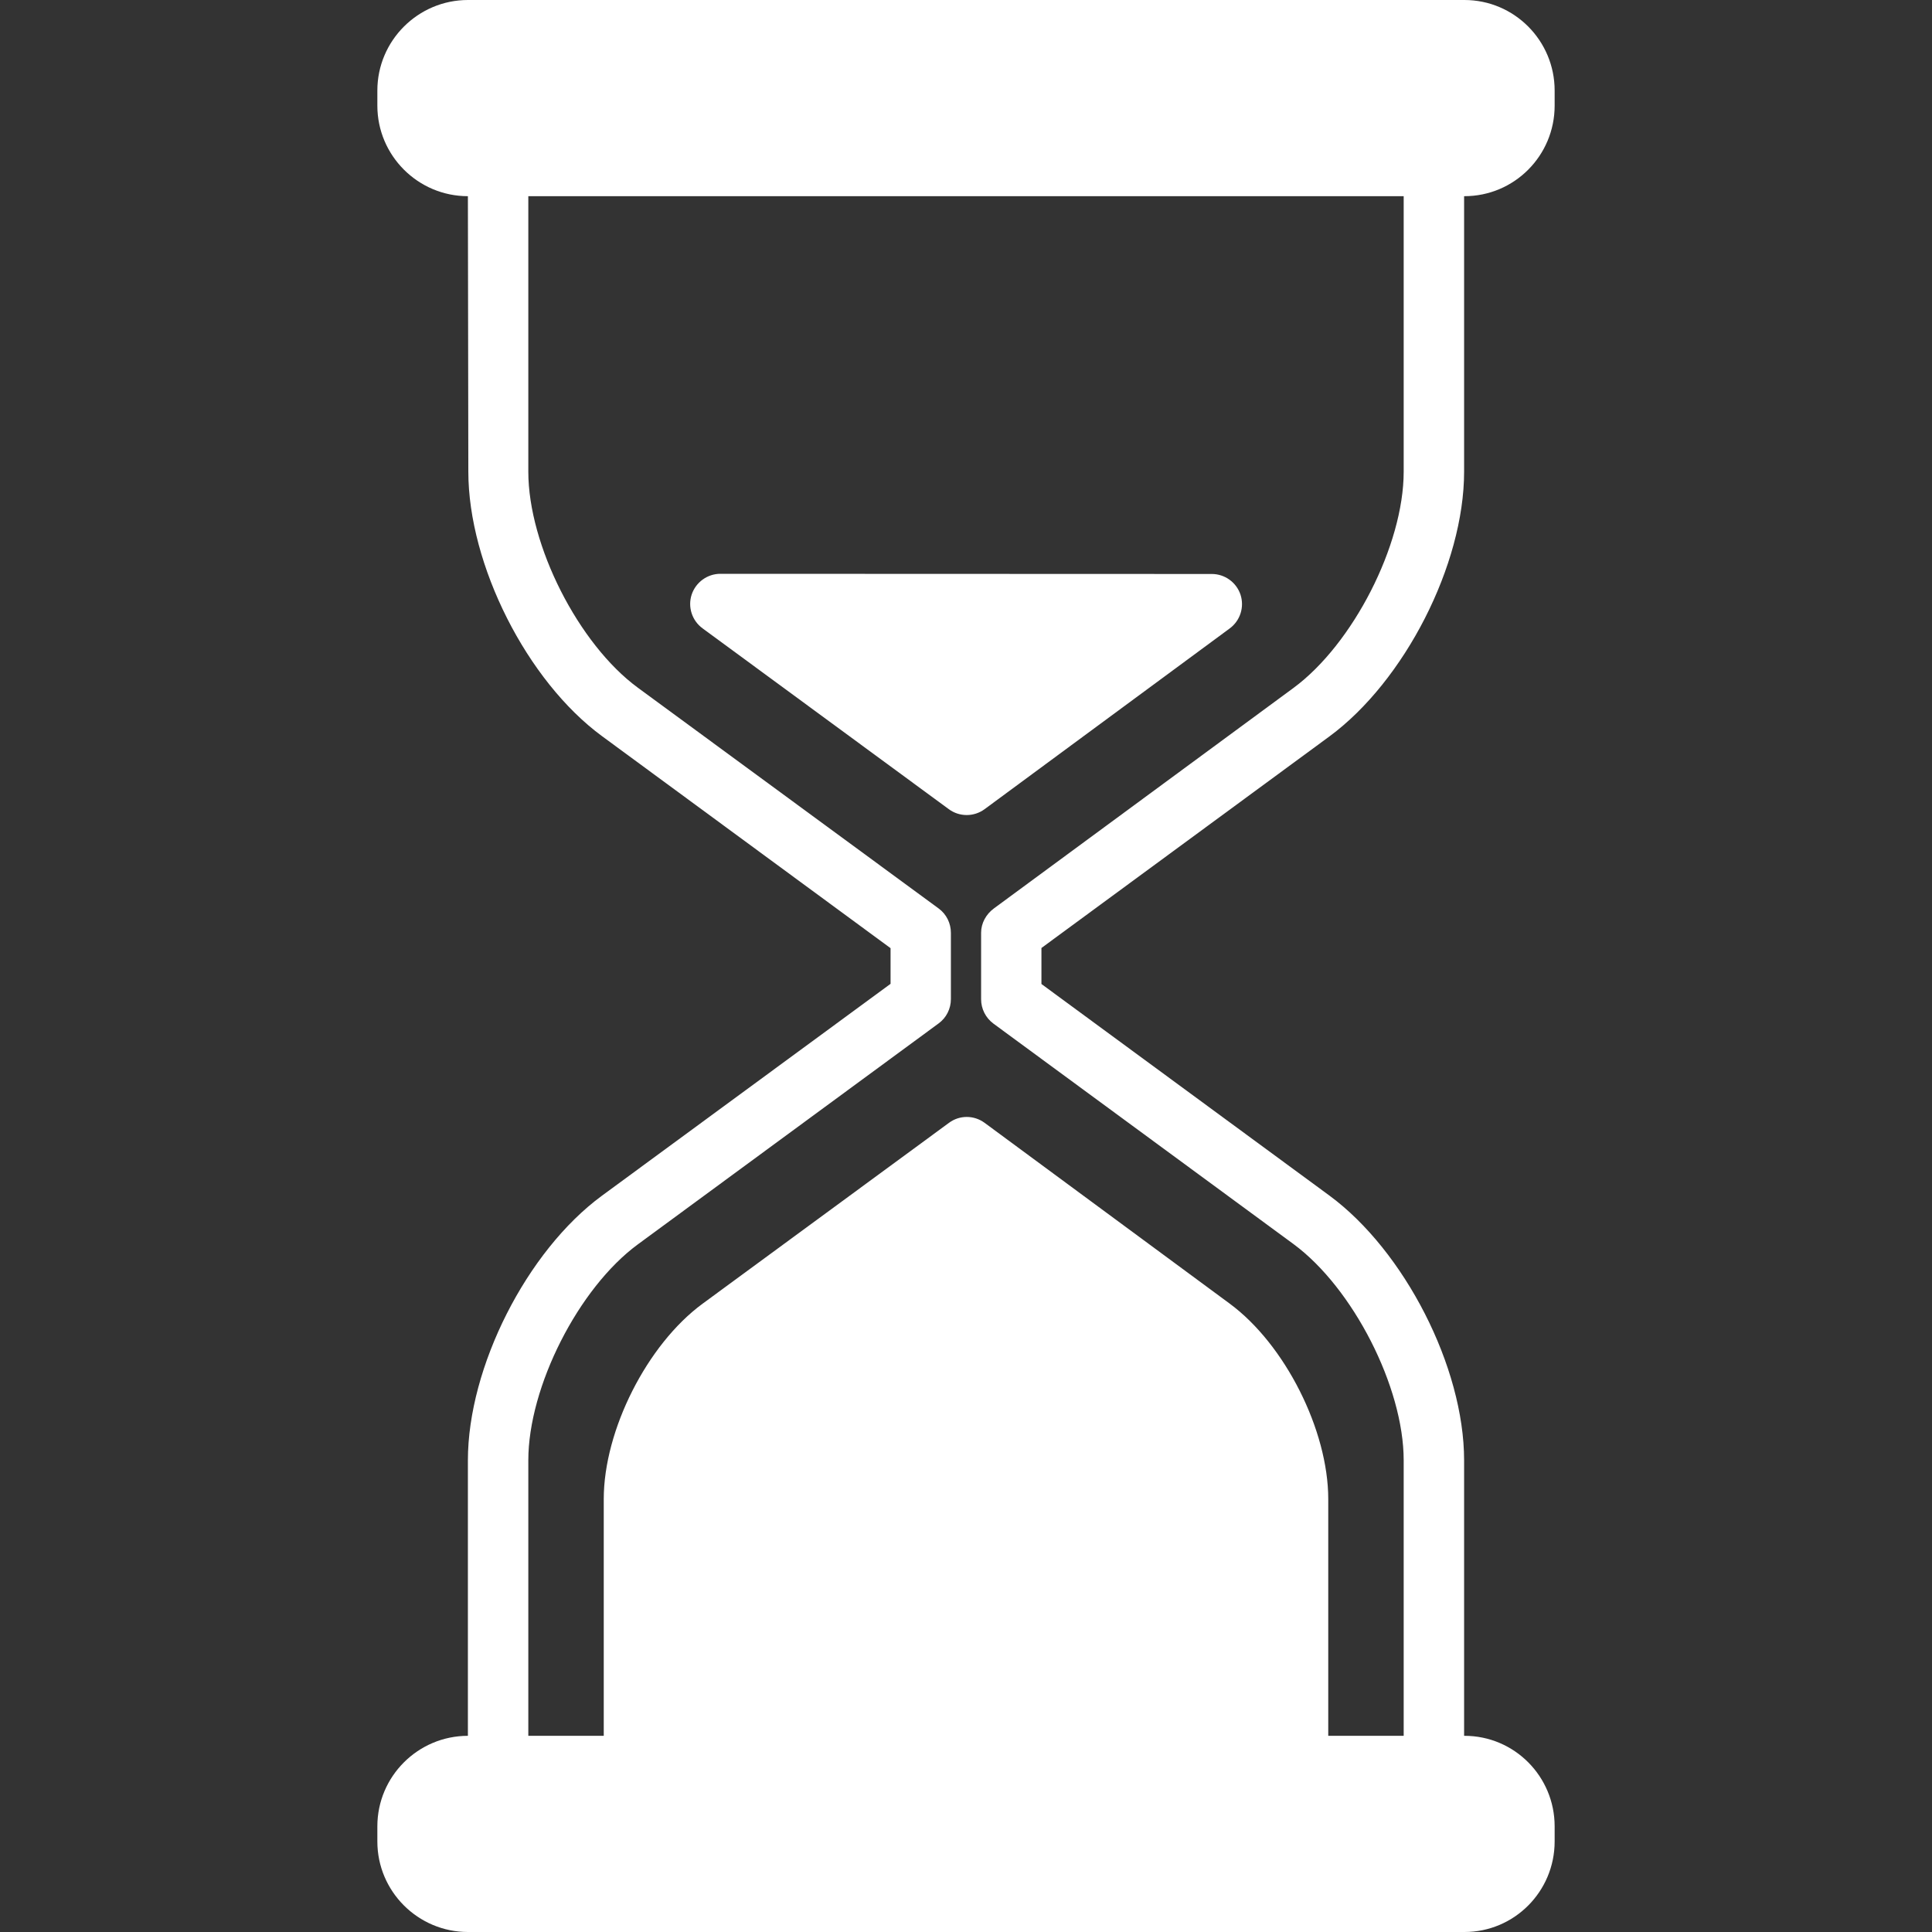 <svg width="22" height="22" viewBox="0 0 22 22" fill="none" xmlns="http://www.w3.org/2000/svg">
<rect x="0" y="0" width="22" height="22" fill="#333333" stroke="none"/>
<path d="M16.676 19.766H16.672V16.629C16.672 15.568 15.992 14.243 15.138 13.614L11.859 11.205V10.795L15.138 8.386C15.992 7.757 16.672 6.432 16.672 5.371V2.234H16.675C17.244 2.234 17.703 1.772 17.703 1.203V1.031C17.703 0.463 17.244 0 16.675 0H5.329C4.76 0 4.297 0.463 4.297 1.031V1.203C4.297 1.772 4.76 2.234 5.328 2.234L5.333 5.371C5.333 6.432 6.001 7.756 6.857 8.384L10.141 10.797V11.203L6.854 13.616C5.999 14.244 5.328 15.568 5.328 16.629V19.766H5.329C4.76 19.766 4.297 20.228 4.297 20.797V20.969C4.297 21.538 4.76 22 5.329 22H16.676C17.244 22 17.703 21.538 17.703 20.969V20.797C17.703 20.228 17.244 19.766 16.676 19.766ZM15.984 19.766H15.125V17.07C15.125 16.287 14.633 15.309 14.002 14.844L11.212 12.786C11.091 12.697 10.927 12.696 10.806 12.786L8.001 14.845C7.369 15.309 6.875 16.286 6.875 17.07V19.766H6.016V16.629C6.016 15.792 6.588 14.666 7.263 14.17L10.688 11.654C10.777 11.589 10.828 11.486 10.828 11.377V10.623C10.828 10.514 10.778 10.411 10.69 10.346L7.262 7.83C6.587 7.334 6.016 6.208 6.016 5.371V2.234H15.984V5.371C15.984 6.209 15.404 7.336 14.73 7.833L11.317 10.345C11.229 10.41 11.172 10.512 11.172 10.621V11.379C11.172 11.488 11.224 11.59 11.311 11.655L14.73 14.167C15.404 14.664 15.984 15.792 15.984 16.629V19.766Z" fill="white"/>
<path d="M14.126 6.772C14.079 6.631 13.947 6.536 13.799 6.536L8.203 6.534C8.055 6.534 7.923 6.63 7.876 6.771C7.83 6.912 7.88 7.067 8 7.155L10.804 9.214C10.865 9.259 10.936 9.281 11.008 9.281C11.079 9.281 11.151 9.259 11.212 9.214L14.003 7.156C14.122 7.068 14.172 6.914 14.126 6.772Z" fill="white"/>
</svg>

